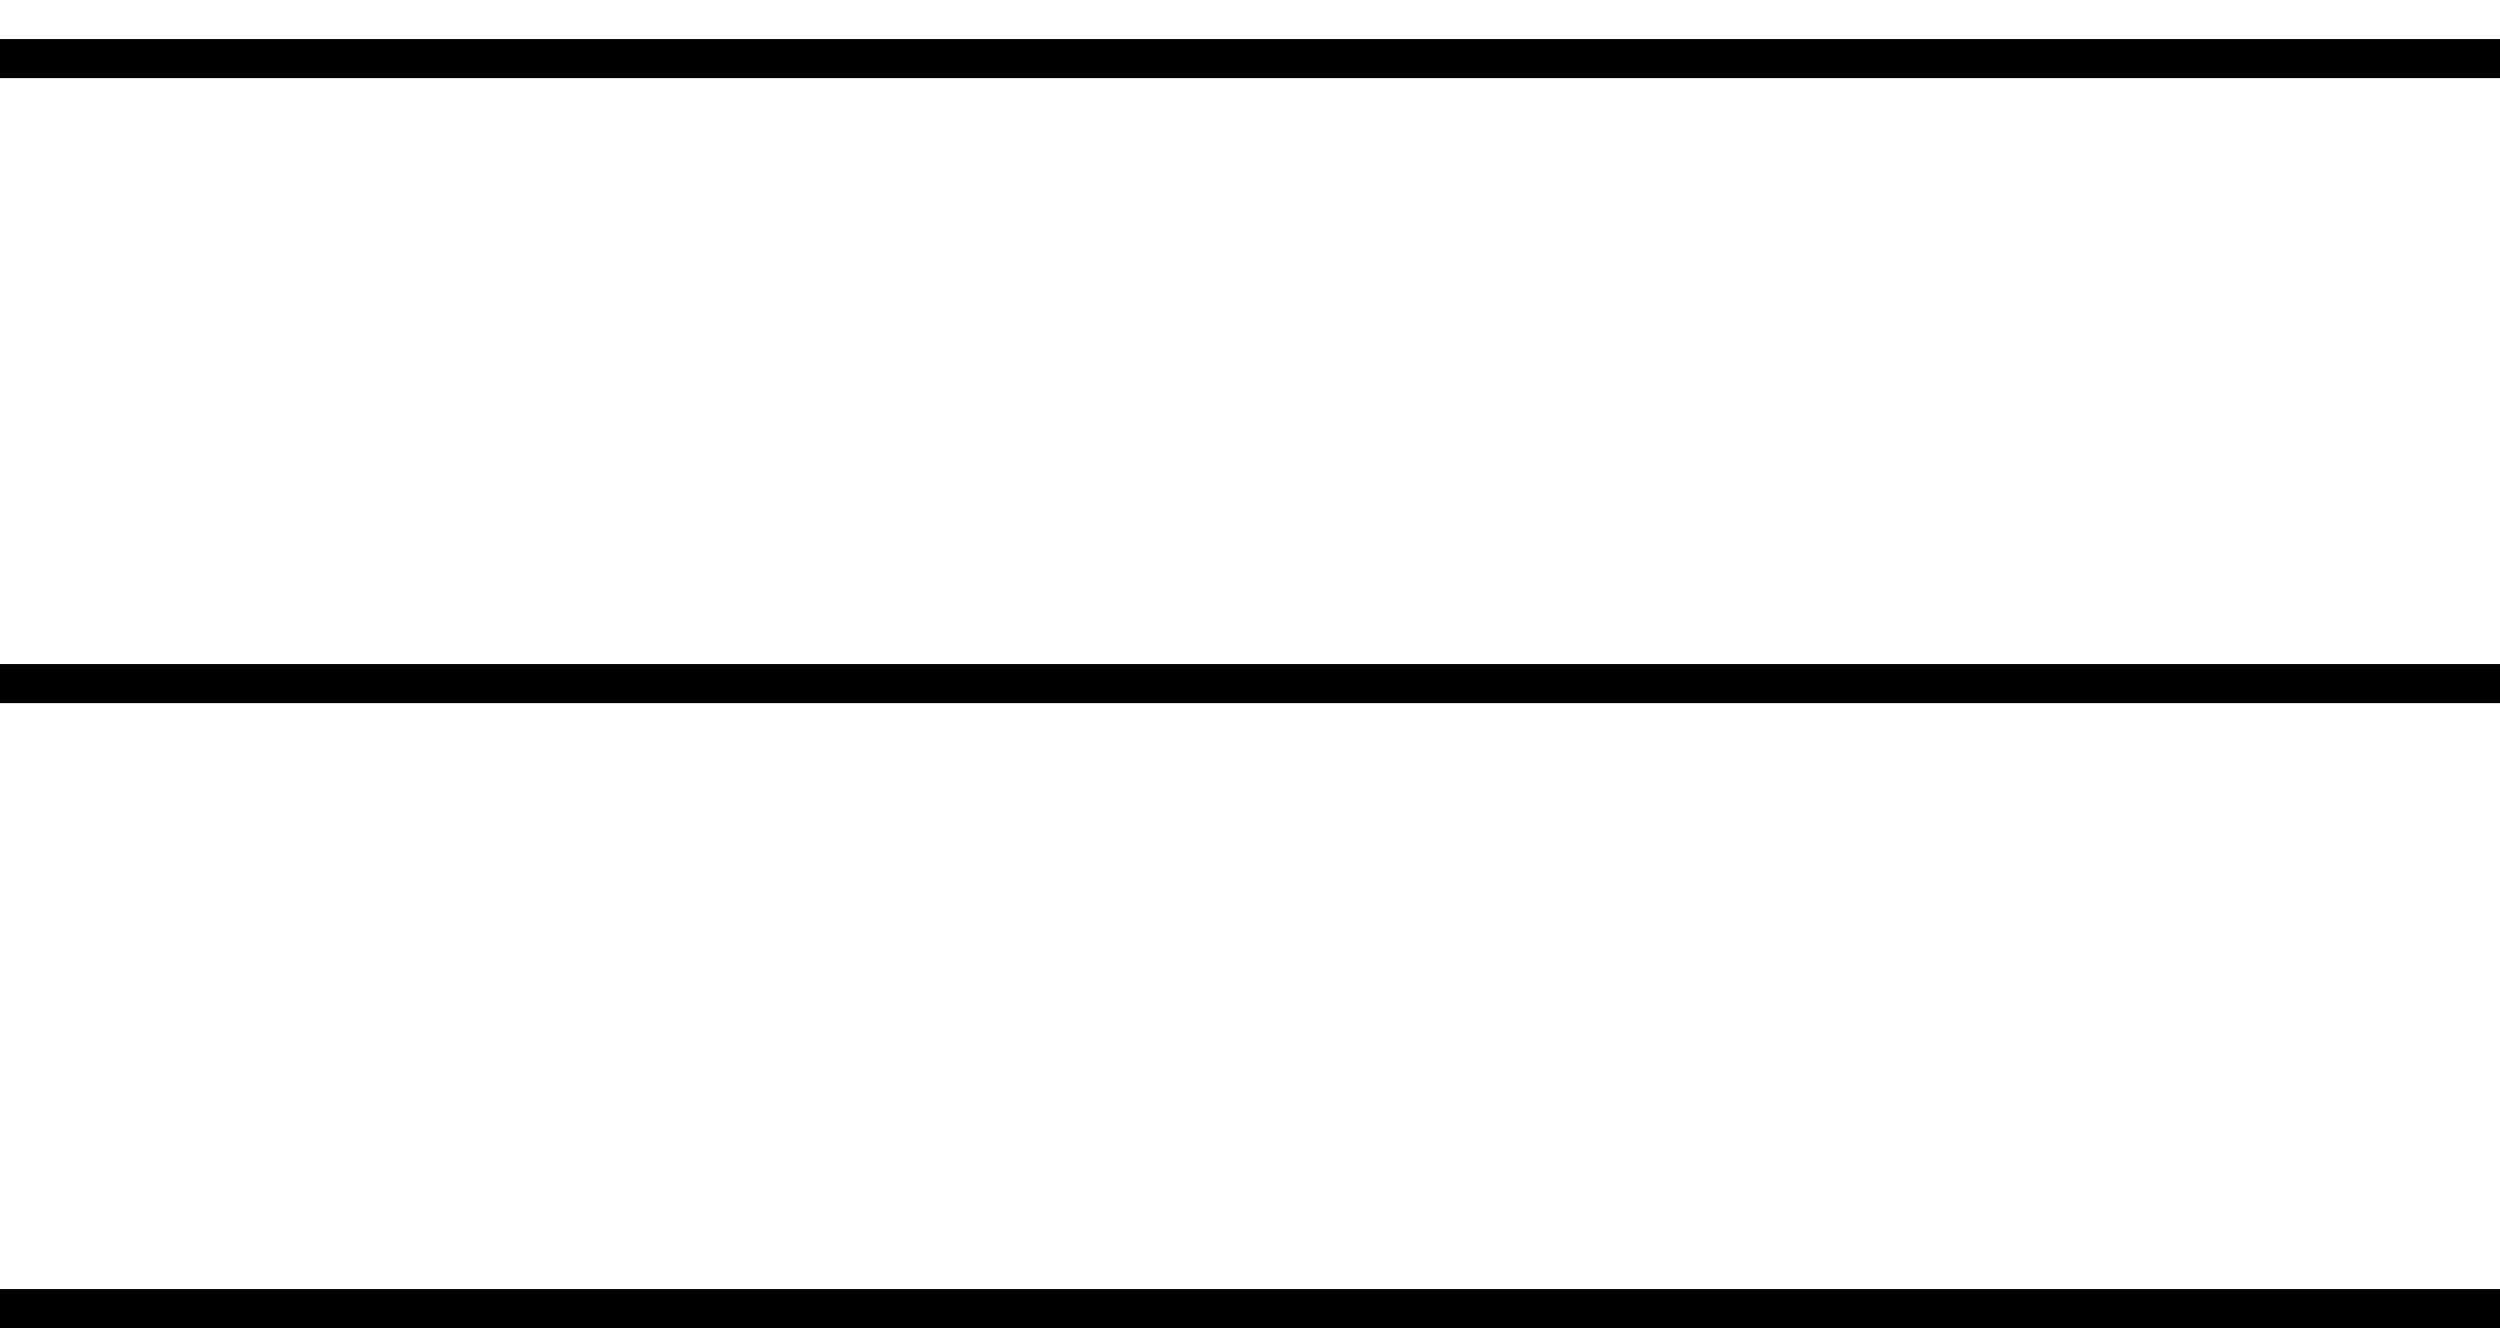 <svg width="32" height="17" viewBox="0 0 32 17" fill="none" xmlns="http://www.w3.org/2000/svg">
<line y1="0.75" x2="32" y2="0.75" stroke="black" stroke-width="0.5"/>
<line y1="8.75" x2="32" y2="8.75" stroke="black" stroke-width="0.5"/>
<line y1="16.75" x2="32" y2="16.75" stroke="black" stroke-width="0.5"/>
</svg>
